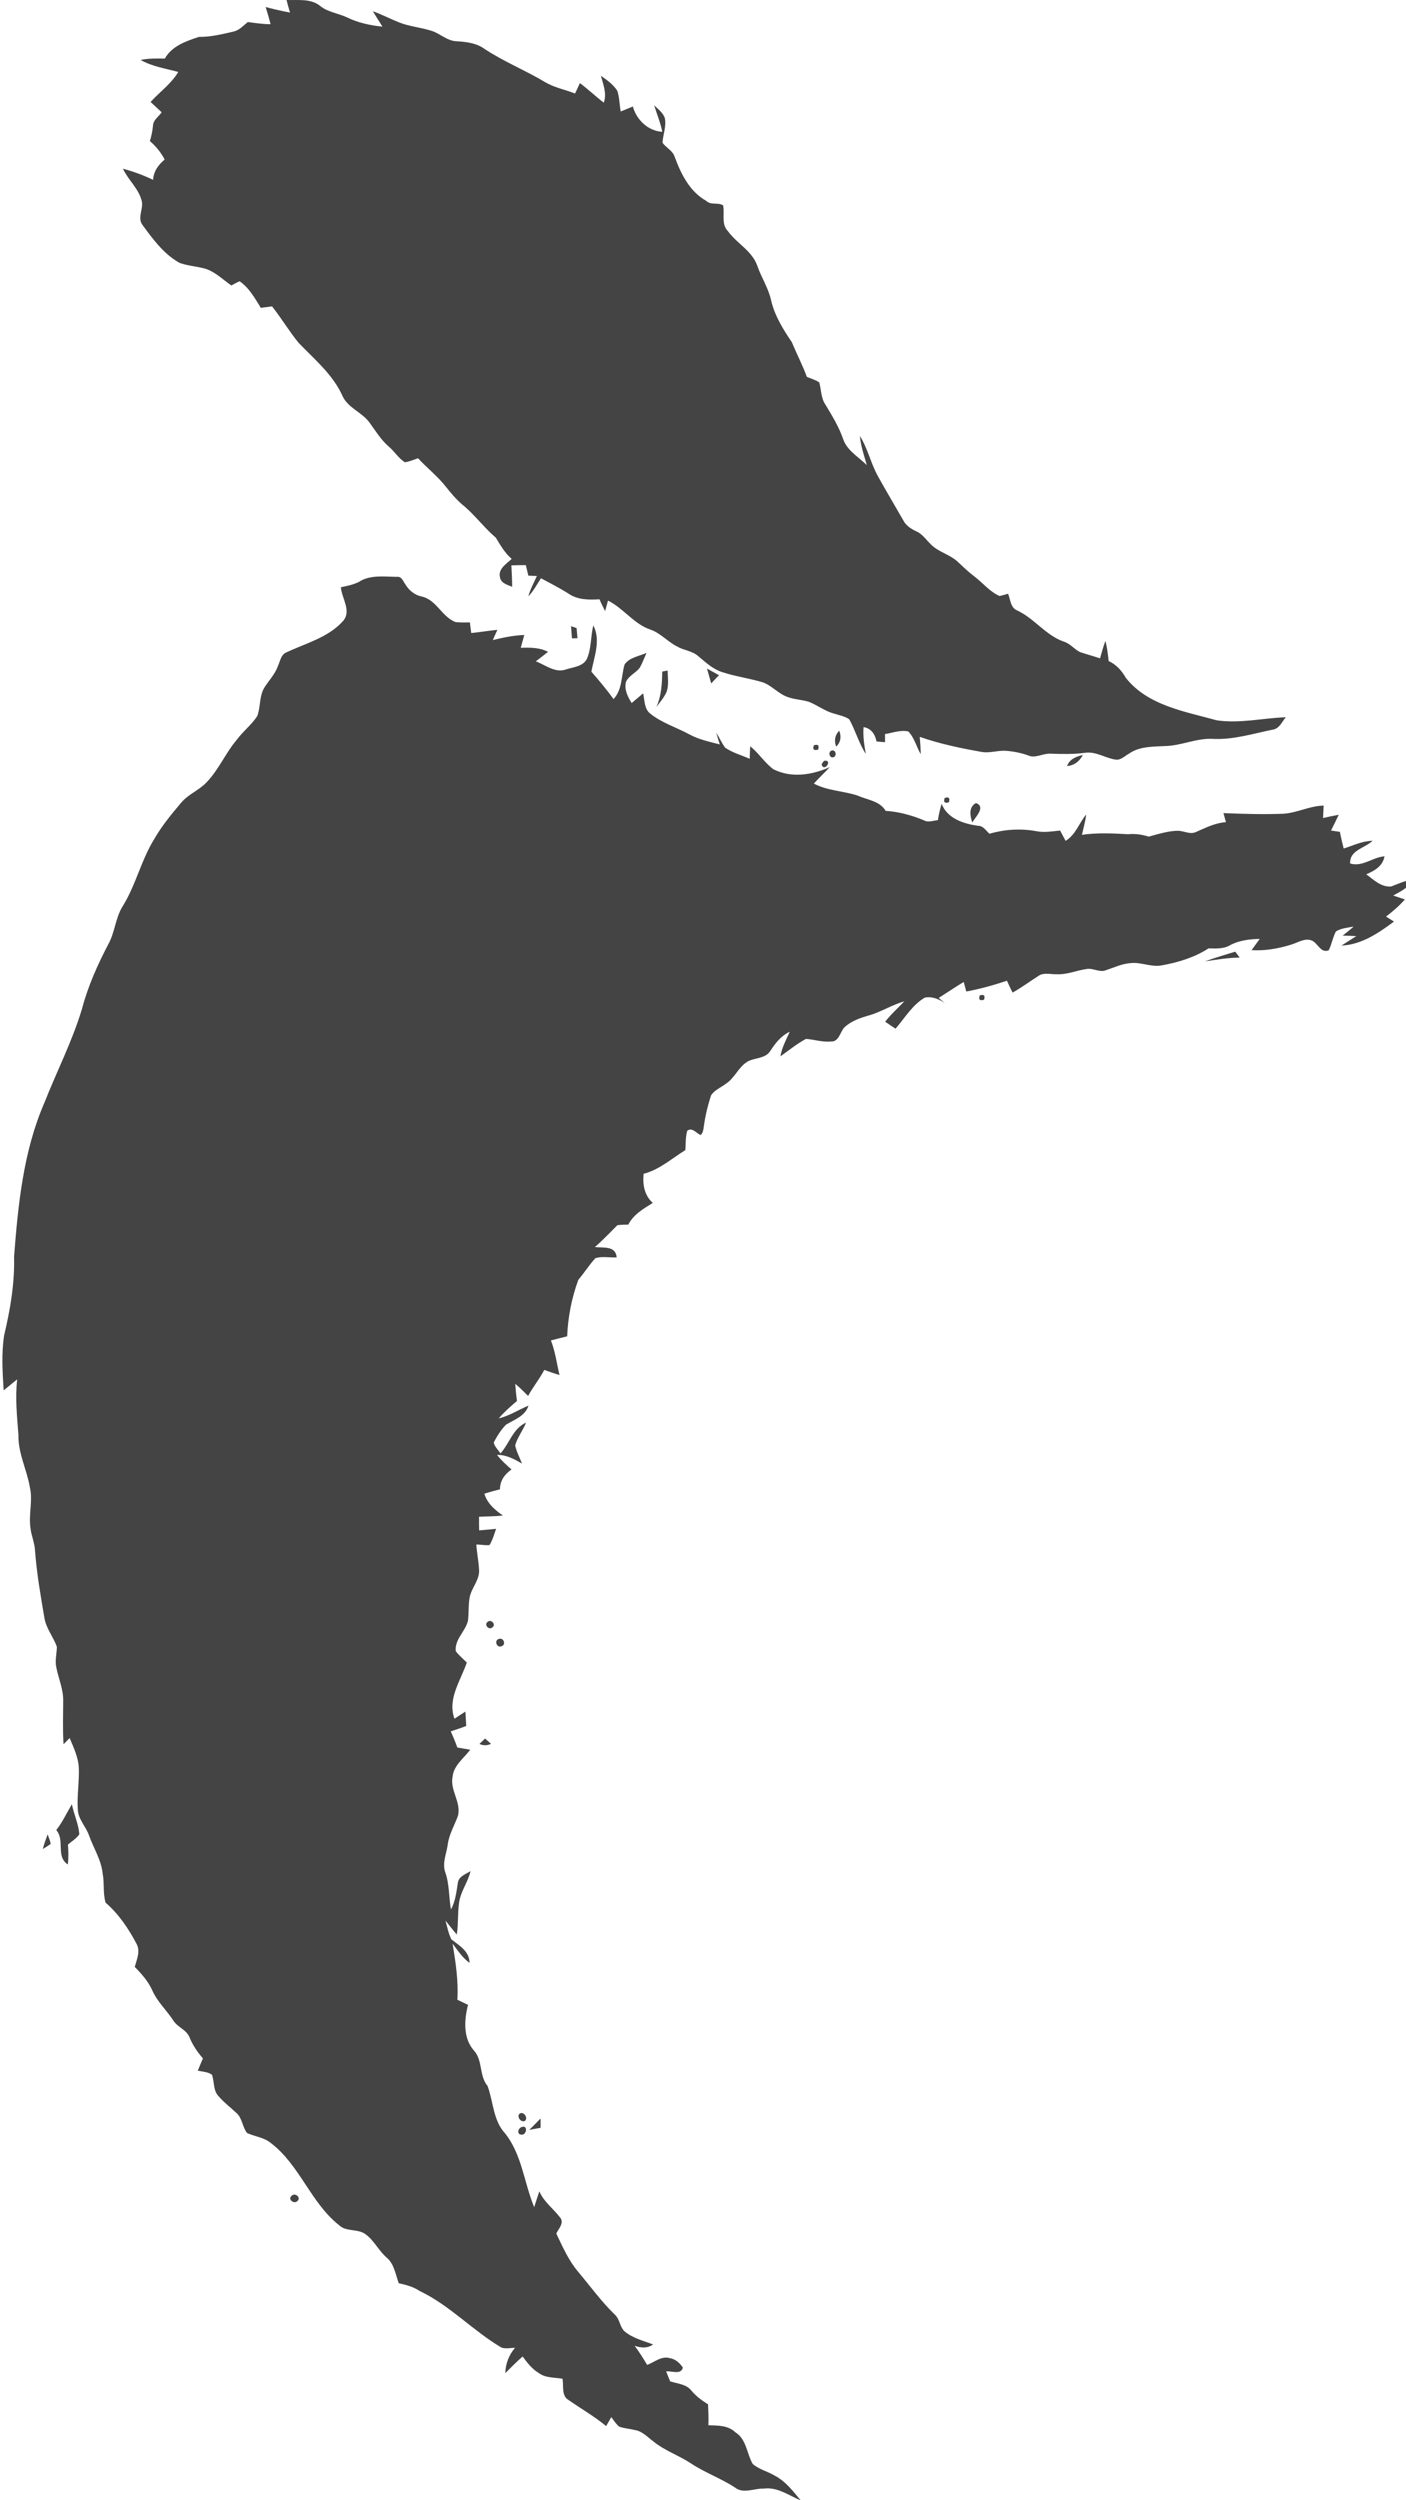 <!-- Generated by IcoMoon.io -->
<svg version="1.1" xmlns="http://www.w3.org/2000/svg" width="18" height="32" viewBox="0 0 18 32">
<title>clan-sultai</title>
<path fill="#444" d="M3.669 0c0.144 0.005 0.311-0.022 0.431 0.077 0.1 0.081 0.234 0.093 0.348 0.148 0.14 0.068 0.294 0.1 0.448 0.116-0.040-0.066-0.083-0.13-0.122-0.197 0.115 0.041 0.223 0.098 0.336 0.143 0.134 0.053 0.28 0.064 0.416 0.108 0.111 0.035 0.2 0.131 0.322 0.133 0.121 0.008 0.248 0.022 0.349 0.094 0.251 0.167 0.532 0.279 0.79 0.434 0.117 0.067 0.251 0.092 0.375 0.141 0.021-0.044 0.041-0.089 0.062-0.133 0.106 0.078 0.201 0.17 0.306 0.25 0.041-0.117-0.007-0.231-0.037-0.344 0.078 0.054 0.158 0.111 0.21 0.192 0.028 0.085 0.027 0.177 0.044 0.265 0.052-0.021 0.103-0.042 0.155-0.064 0.047 0.171 0.195 0.314 0.377 0.324-0.023-0.117-0.070-0.226-0.104-0.34 0.050 0.051 0.115 0.096 0.137 0.167 0.021 0.105-0.025 0.209-0.030 0.313 0.046 0.065 0.131 0.101 0.156 0.181 0.080 0.219 0.193 0.446 0.404 0.563 0.059 0.059 0.152 0.015 0.216 0.058 0.021 0.108-0.026 0.24 0.060 0.328 0.115 0.16 0.313 0.254 0.379 0.449 0.052 0.15 0.143 0.285 0.176 0.442 0.046 0.195 0.153 0.367 0.264 0.531 0.062 0.149 0.137 0.293 0.193 0.445 0.054 0.022 0.111 0.038 0.159 0.071 0.025 0.094 0.021 0.199 0.078 0.283 0.085 0.14 0.171 0.282 0.226 0.437 0.049 0.152 0.197 0.231 0.304 0.338-0.034-0.123-0.078-0.245-0.088-0.373 0.1 0.16 0.139 0.349 0.23 0.514 0.106 0.191 0.218 0.378 0.326 0.567 0.034 0.066 0.097 0.107 0.163 0.138 0.081 0.034 0.129 0.111 0.191 0.17 0.097 0.098 0.24 0.126 0.341 0.22 0.069 0.064 0.136 0.13 0.212 0.187 0.109 0.082 0.197 0.195 0.323 0.252 0.037-0.006 0.073-0.019 0.111-0.029 0.031 0.076 0.030 0.183 0.121 0.216 0.217 0.103 0.362 0.317 0.592 0.397 0.081 0.024 0.133 0.096 0.206 0.133 0.085 0.029 0.172 0.052 0.258 0.081 0.021-0.075 0.042-0.15 0.069-0.224 0.021 0.084 0.033 0.171 0.041 0.258 0.097 0.045 0.168 0.123 0.22 0.215 0.281 0.356 0.754 0.43 1.164 0.544 0.295 0.044 0.589-0.029 0.884-0.039-0.050 0.059-0.082 0.148-0.169 0.159-0.251 0.051-0.499 0.13-0.758 0.118-0.216-0.014-0.415 0.091-0.629 0.092-0.153 0.008-0.32 0.004-0.451 0.097-0.055 0.029-0.105 0.087-0.173 0.076-0.135-0.020-0.257-0.111-0.398-0.086-0.144 0.019-0.289 0.015-0.433 0.010-0.099-0.006-0.197 0.067-0.293 0.020-0.088-0.030-0.18-0.049-0.273-0.056-0.106-0.009-0.21 0.032-0.315 0.014-0.268-0.047-0.536-0.103-0.794-0.193 0.007 0.074 0.011 0.148 0.013 0.222-0.056-0.095-0.081-0.21-0.159-0.291-0.101-0.023-0.2 0.018-0.299 0.033-0 0.035 0 0.069 0.001 0.104-0.036-0.002-0.073-0.005-0.109-0.009-0.020-0.093-0.067-0.167-0.166-0.184-0.010 0.115 0.009 0.23 0.028 0.343-0.089-0.138-0.132-0.299-0.211-0.442-0.057-0.041-0.128-0.052-0.193-0.073-0.114-0.030-0.21-0.104-0.317-0.149-0.087-0.029-0.181-0.030-0.267-0.060-0.125-0.037-0.209-0.149-0.331-0.192-0.174-0.053-0.356-0.075-0.529-0.134-0.116-0.040-0.206-0.125-0.298-0.202-0.077-0.068-0.186-0.073-0.272-0.124-0.121-0.062-0.212-0.172-0.342-0.216-0.212-0.073-0.342-0.272-0.54-0.37-0.012 0.045-0.024 0.090-0.037 0.135-0.025-0.050-0.051-0.101-0.072-0.152-0.133 0.008-0.275 0.009-0.39-0.068-0.116-0.074-0.238-0.136-0.359-0.201-0.052 0.078-0.096 0.164-0.162 0.232 0.024-0.092 0.072-0.175 0.109-0.261-0.037-0.002-0.073-0.003-0.109-0.004-0.010-0.045-0.021-0.091-0.032-0.135-0.062 0-0.124 0.001-0.185 0.003 0.004 0.091 0.010 0.183 0.010 0.274-0.063-0.026-0.146-0.045-0.157-0.126-0.023-0.106 0.086-0.169 0.151-0.231-0.088-0.075-0.144-0.174-0.203-0.271-0.154-0.131-0.273-0.298-0.431-0.425-0.077-0.066-0.143-0.145-0.206-0.224-0.106-0.136-0.243-0.242-0.359-0.368-0.055 0.019-0.109 0.042-0.167 0.052-0.085-0.051-0.134-0.141-0.21-0.203-0.102-0.089-0.171-0.206-0.25-0.313-0.096-0.125-0.263-0.179-0.336-0.324-0.121-0.278-0.361-0.476-0.567-0.69-0.121-0.149-0.22-0.315-0.339-0.466-0.048 0.006-0.096 0.013-0.144 0.019-0.076-0.123-0.149-0.256-0.271-0.34-0.037 0.015-0.071 0.035-0.106 0.054-0.122-0.084-0.232-0.202-0.385-0.227-0.093-0.022-0.189-0.029-0.279-0.063-0.203-0.113-0.342-0.305-0.476-0.488-0.067-0.092 0.019-0.206-0.008-0.306-0.040-0.158-0.173-0.266-0.24-0.411 0.133 0.036 0.262 0.083 0.386 0.143 0.006-0.108 0.067-0.193 0.148-0.26-0.047-0.090-0.111-0.17-0.189-0.236 0.020-0.065 0.034-0.133 0.040-0.201 0.004-0.071 0.073-0.113 0.111-0.168-0.047-0.044-0.095-0.087-0.142-0.132 0.117-0.129 0.264-0.232 0.354-0.384-0.163-0.045-0.334-0.069-0.482-0.154 0.102-0.021 0.207-0.019 0.31-0.017 0.091-0.162 0.271-0.223 0.437-0.278 0.152 0.002 0.299-0.035 0.446-0.069 0.073-0.017 0.123-0.077 0.18-0.121 0.097 0.013 0.193 0.027 0.291 0.028-0.018-0.074-0.041-0.147-0.063-0.22 0.103 0.027 0.207 0.051 0.312 0.071-0.016-0.053-0.031-0.106-0.044-0.159zM4.61 7.44c-0.076 0.042-0.162 0.058-0.246 0.076 0.011 0.143 0.14 0.303 0.028 0.432-0.189 0.212-0.476 0.284-0.724 0.401-0.074 0.029-0.082 0.119-0.113 0.182-0.038 0.107-0.123 0.187-0.179 0.284-0.058 0.109-0.039 0.239-0.084 0.352-0.072 0.11-0.18 0.192-0.259 0.299-0.144 0.169-0.23 0.38-0.384 0.542-0.096 0.105-0.237 0.155-0.329 0.265-0.122 0.144-0.244 0.291-0.339 0.455-0.173 0.275-0.241 0.6-0.413 0.875-0.091 0.148-0.097 0.33-0.181 0.481-0.138 0.264-0.261 0.538-0.337 0.827-0.124 0.414-0.323 0.8-0.481 1.201-0.27 0.62-0.337 1.303-0.389 1.97 0.009 0.341-0.048 0.677-0.127 1.008-0.036 0.232-0.021 0.471-0.006 0.705 0.058-0.047 0.115-0.095 0.173-0.141-0.027 0.237-0.002 0.474 0.016 0.711-0.006 0.232 0.107 0.443 0.146 0.668 0.041 0.173-0.018 0.349 0.008 0.523 0.011 0.1 0.055 0.194 0.059 0.296 0.021 0.286 0.071 0.569 0.119 0.852 0.021 0.137 0.115 0.245 0.16 0.373-0.001 0.088-0.027 0.177-0.007 0.264 0.028 0.143 0.091 0.28 0.088 0.428-0.001 0.185-0.007 0.37 0.004 0.555 0.020-0.020 0.059-0.059 0.079-0.079 0.051 0.123 0.111 0.247 0.117 0.383 0.007 0.178-0.025 0.355-0.013 0.533 0.006 0.126 0.106 0.218 0.145 0.334 0.059 0.163 0.157 0.313 0.174 0.49 0.023 0.121 0.001 0.249 0.037 0.367 0.167 0.144 0.293 0.331 0.395 0.525 0.054 0.095 0.004 0.201-0.022 0.297 0.088 0.089 0.172 0.184 0.224 0.299 0.064 0.147 0.185 0.256 0.271 0.389 0.055 0.087 0.172 0.117 0.208 0.218 0.041 0.098 0.1 0.186 0.17 0.265-0.022 0.052-0.045 0.104-0.066 0.157 0.060 0.014 0.127 0.014 0.181 0.051 0.034 0.092 0.013 0.208 0.090 0.281 0.066 0.077 0.148 0.138 0.222 0.208 0.078 0.066 0.076 0.18 0.138 0.258 0.099 0.046 0.216 0.055 0.303 0.127 0.37 0.28 0.51 0.763 0.873 1.051 0.093 0.091 0.238 0.042 0.34 0.117 0.109 0.079 0.167 0.207 0.267 0.296 0.101 0.082 0.117 0.217 0.159 0.332 0.094 0.020 0.187 0.045 0.268 0.099 0.386 0.184 0.679 0.507 1.045 0.723 0.056 0.021 0.118 0.004 0.176 0.004-0.079 0.091-0.122 0.204-0.125 0.324 0.072-0.073 0.145-0.145 0.222-0.213 0.058 0.080 0.121 0.161 0.208 0.213 0.087 0.064 0.2 0.054 0.302 0.072 0.018 0.093-0.018 0.218 0.080 0.274 0.16 0.111 0.329 0.208 0.479 0.332 0.022-0.039 0.044-0.077 0.066-0.115 0.031 0.042 0.060 0.088 0.101 0.122 0.063 0.023 0.132 0.026 0.197 0.043 0.099 0.013 0.167 0.093 0.244 0.149 0.145 0.117 0.325 0.177 0.48 0.28 0.177 0.117 0.379 0.189 0.557 0.304 0.11 0.091 0.25 0.011 0.375 0.017 0.174-0.023 0.319 0.088 0.471 0.151-0.098-0.118-0.194-0.245-0.333-0.317-0.091-0.055-0.201-0.079-0.282-0.15-0.077-0.134-0.078-0.315-0.222-0.405-0.094-0.090-0.225-0.086-0.345-0.090 0.003-0.089 0-0.178-0.004-0.267-0.078-0.049-0.152-0.103-0.211-0.173-0.065-0.087-0.181-0.091-0.275-0.122-0.017-0.043-0.034-0.085-0.051-0.127 0.071-0.009 0.191 0.048 0.214-0.049-0.039-0.059-0.096-0.11-0.168-0.121-0.106-0.031-0.196 0.052-0.289 0.087-0.050-0.084-0.102-0.167-0.16-0.245 0.080 0.028 0.164 0.035 0.236-0.017-0.126-0.048-0.262-0.080-0.367-0.169-0.060-0.058-0.059-0.152-0.119-0.209-0.175-0.169-0.318-0.367-0.474-0.553-0.123-0.145-0.198-0.319-0.279-0.488 0.028-0.064 0.106-0.136 0.049-0.205-0.086-0.114-0.209-0.2-0.266-0.336-0.023 0.067-0.045 0.135-0.066 0.203-0.131-0.314-0.156-0.674-0.375-0.947-0.152-0.166-0.148-0.405-0.222-0.604-0.11-0.131-0.059-0.326-0.174-0.453-0.141-0.159-0.126-0.392-0.076-0.585-0.046-0.022-0.091-0.044-0.137-0.066 0.015-0.242-0.022-0.481-0.061-0.718 0.066 0.087 0.126 0.181 0.217 0.246 0-0.148-0.131-0.221-0.232-0.3-0.038-0.076-0.054-0.16-0.076-0.241 0.048 0.060 0.095 0.121 0.145 0.179 0.021-0.135 0.010-0.272 0.029-0.407 0.019-0.145 0.115-0.264 0.147-0.405-0.060 0.038-0.15 0.066-0.162 0.147-0.019 0.117-0.031 0.238-0.089 0.345-0.027-0.159-0.019-0.324-0.073-0.478-0.042-0.121 0.019-0.243 0.033-0.362 0.019-0.127 0.085-0.238 0.129-0.357 0.047-0.174-0.104-0.329-0.068-0.503 0.015-0.147 0.144-0.236 0.226-0.346-0.055-0.010-0.11-0.019-0.165-0.028-0.025-0.070-0.054-0.139-0.084-0.207 0.066-0.022 0.133-0.043 0.198-0.069-0.003-0.062-0.007-0.123-0.011-0.184-0.047 0.030-0.094 0.061-0.14 0.092-0.092-0.257 0.080-0.487 0.158-0.72-0.048-0.048-0.1-0.091-0.141-0.144-0.018-0.153 0.128-0.256 0.157-0.396 0.010-0.095 0.004-0.192 0.019-0.286 0.021-0.127 0.132-0.228 0.122-0.363-0.006-0.108-0.028-0.214-0.035-0.321 0.056-0.001 0.112 0.014 0.169 0.007 0.039-0.065 0.060-0.138 0.084-0.208-0.072 0.006-0.145 0.014-0.217 0.020-0.002-0.058-0.002-0.117-0.001-0.175 0.102-0.004 0.204-0.004 0.305-0.015-0.102-0.072-0.201-0.155-0.237-0.28 0.066-0.020 0.132-0.039 0.2-0.056-0.001-0.111 0.061-0.192 0.147-0.254-0.066-0.058-0.131-0.117-0.185-0.186 0.118-0.003 0.221 0.054 0.32 0.111-0.030-0.078-0.071-0.152-0.088-0.233 0.030-0.104 0.099-0.191 0.14-0.291-0.168 0.073-0.213 0.267-0.328 0.394-0.029-0.046-0.075-0.085-0.086-0.14 0.042-0.082 0.092-0.161 0.156-0.227 0.108-0.067 0.246-0.109 0.289-0.245-0.128 0.053-0.245 0.132-0.381 0.163 0.070-0.082 0.152-0.152 0.233-0.223-0.010-0.073-0.017-0.146-0.022-0.219 0.058 0.048 0.111 0.102 0.165 0.155 0.063-0.115 0.146-0.217 0.207-0.333 0.064 0.024 0.129 0.046 0.195 0.066-0.036-0.148-0.054-0.301-0.11-0.443 0.069-0.019 0.138-0.035 0.208-0.053 0.010-0.247 0.058-0.493 0.143-0.723 0.076-0.090 0.139-0.19 0.218-0.277 0.088-0.027 0.182-0.005 0.273-0.010-0.013-0.152-0.171-0.12-0.279-0.132 0.101-0.088 0.193-0.186 0.288-0.28 0.046-0.007 0.093-0.006 0.14-0.008 0.066-0.13 0.194-0.203 0.313-0.277-0.107-0.096-0.132-0.235-0.117-0.373 0.202-0.052 0.36-0.196 0.534-0.303 0.006-0.083 0.001-0.167 0.024-0.247 0.063-0.051 0.115 0.032 0.172 0.054 0.028-0.026 0.034-0.065 0.039-0.1 0.018-0.138 0.051-0.275 0.094-0.407 0.043-0.069 0.125-0.1 0.188-0.148 0.113-0.072 0.161-0.211 0.274-0.282 0.094-0.056 0.229-0.036 0.295-0.137s0.139-0.197 0.251-0.248c-0.047 0.102-0.101 0.202-0.12 0.315 0.107-0.076 0.21-0.16 0.326-0.223 0.107 0.006 0.21 0.044 0.318 0.033 0.107 0.008 0.118-0.122 0.177-0.183 0.085-0.078 0.197-0.118 0.306-0.149 0.159-0.044 0.3-0.137 0.459-0.182-0.082 0.087-0.172 0.166-0.245 0.261 0.044 0.030 0.088 0.060 0.133 0.089 0.119-0.137 0.214-0.304 0.375-0.398 0.093-0.017 0.183 0.018 0.257 0.073-0.020-0.017-0.059-0.052-0.079-0.069 0.107-0.068 0.211-0.139 0.32-0.204 0.008 0.030 0.024 0.091 0.032 0.122 0.177-0.032 0.35-0.081 0.521-0.138 0.023 0.051 0.047 0.102 0.072 0.152 0.115-0.064 0.221-0.143 0.332-0.214 0.068-0.047 0.153-0.018 0.229-0.021 0.133 0.008 0.258-0.049 0.388-0.067 0.081-0.015 0.162 0.047 0.242 0.017 0.107-0.035 0.211-0.086 0.326-0.093 0.132-0.013 0.259 0.055 0.391 0.030 0.211-0.038 0.42-0.101 0.601-0.218 0.092 0.001 0.189 0.010 0.273-0.039 0.117-0.064 0.251-0.079 0.382-0.082-0.035 0.048-0.070 0.096-0.104 0.144 0.172 0.010 0.346-0.020 0.51-0.072 0.085-0.025 0.173-0.089 0.264-0.050 0.076 0.035 0.113 0.166 0.214 0.123 0.038-0.077 0.052-0.164 0.091-0.24 0.067-0.043 0.15-0.048 0.227-0.063-0.045 0.041-0.092 0.078-0.14 0.116 0.058 0.001 0.116 0.003 0.175 0.006-0.063 0.041-0.128 0.080-0.19 0.121 0.255-0.010 0.474-0.16 0.672-0.307-0.034-0.021-0.068-0.043-0.102-0.064 0.087-0.065 0.169-0.137 0.242-0.219-0.051-0.017-0.101-0.033-0.15-0.050 0.095-0.053 0.199-0.102 0.256-0.201-0.101 0.004-0.19 0.052-0.282 0.085-0.128 0.011-0.224-0.086-0.319-0.156 0.106-0.044 0.213-0.106 0.234-0.23-0.153 0.011-0.281 0.139-0.44 0.092-0.009-0.173 0.188-0.194 0.287-0.291-0.131 0.002-0.248 0.061-0.37 0.099-0.017-0.071-0.035-0.141-0.048-0.213-0.038-0.006-0.076-0.011-0.114-0.017 0.034-0.067 0.067-0.134 0.099-0.202-0.068 0.012-0.135 0.027-0.201 0.042 0.003-0.053 0.006-0.106 0.008-0.159-0.18 0.002-0.342 0.095-0.52 0.104-0.254 0.010-0.509 0.002-0.763-0.008 0.010 0.038 0.021 0.077 0.032 0.116-0.136 0.008-0.255 0.070-0.376 0.122-0.076 0.041-0.155-0.008-0.233-0.012-0.131 0-0.255 0.042-0.38 0.075-0.086-0.027-0.174-0.040-0.264-0.031-0.197-0.011-0.394-0.021-0.591 0.008 0.020-0.087 0.044-0.172 0.055-0.26-0.093 0.11-0.134 0.259-0.264 0.337-0.024-0.044-0.047-0.088-0.070-0.132-0.1 0.010-0.201 0.028-0.301 0.009-0.2-0.038-0.408-0.025-0.604 0.032-0.045-0.041-0.081-0.104-0.148-0.102-0.184-0.026-0.39-0.092-0.464-0.281-0.021 0.068-0.037 0.138-0.048 0.209-0.060 0.005-0.123 0.034-0.179 0.002-0.156-0.065-0.321-0.11-0.49-0.121-0.074-0.128-0.234-0.139-0.357-0.195-0.184-0.061-0.387-0.061-0.562-0.154 0.066-0.073 0.138-0.139 0.204-0.211-0.225 0.102-0.496 0.143-0.723 0.027-0.112-0.084-0.187-0.207-0.296-0.294-0.003 0.054-0.005 0.107-0.006 0.161-0.105-0.047-0.219-0.077-0.315-0.143-0.044-0.060-0.073-0.129-0.114-0.192 0.014 0.051 0.030 0.101 0.046 0.151-0.133-0.035-0.268-0.062-0.39-0.129-0.164-0.089-0.348-0.145-0.496-0.262-0.083-0.061-0.075-0.173-0.095-0.263-0.049 0.042-0.098 0.083-0.147 0.124-0.051-0.080-0.099-0.176-0.072-0.273 0.037-0.079 0.127-0.113 0.177-0.181 0.033-0.060 0.057-0.125 0.085-0.188-0.095 0.044-0.219 0.057-0.281 0.149-0.044 0.149-0.027 0.32-0.141 0.442-0.089-0.121-0.185-0.237-0.284-0.35 0.036-0.194 0.123-0.402 0.025-0.593-0.035 0.139-0.024 0.287-0.079 0.421-0.044 0.102-0.169 0.112-0.262 0.14-0.142 0.056-0.269-0.052-0.395-0.101 0.053-0.040 0.105-0.080 0.156-0.121-0.108-0.057-0.231-0.056-0.349-0.052 0.015-0.055 0.030-0.109 0.045-0.164-0.137 0.005-0.27 0.033-0.403 0.065 0.019-0.044 0.039-0.087 0.059-0.131-0.112 0.011-0.223 0.030-0.335 0.041-0.007-0.046-0.012-0.091-0.017-0.136-0.063-0-0.125 0.004-0.187-0.005-0.175-0.069-0.244-0.29-0.435-0.327-0.087-0.020-0.16-0.079-0.205-0.156-0.029-0.039-0.046-0.103-0.107-0.095-0.158-0.002-0.331-0.027-0.474 0.056zM7.311 8.013c0.004 0.052 0.007 0.104 0.011 0.157 0.018-0 0.053-0.001 0.071-0.001-0.004-0.044-0.007-0.087-0.011-0.13-0.018-0.007-0.053-0.019-0.071-0.025zM8.478 8.595c-0.002 0.155-0.010 0.311-0.075 0.454 0.047-0.063 0.1-0.123 0.132-0.196 0.029-0.088 0.014-0.181 0.012-0.271-0.017 0.003-0.051 0.010-0.068 0.013zM9.051 8.557c0.018 0.063 0.036 0.127 0.054 0.19 0.033-0.036 0.066-0.071 0.1-0.105-0.052-0.028-0.103-0.057-0.154-0.085zM10.705 9.556c0.059-0.057 0.069-0.13 0.039-0.204-0.057 0.057-0.067 0.129-0.039 0.204zM10.419 9.539c-0.018 0.053 0.001 0.071 0.055 0.055 0.017-0.054-0.001-0.072-0.055-0.055zM10.648 9.606c-0.050 0.013-0.031 0.101 0.021 0.086 0.050-0.014 0.031-0.102-0.021-0.086zM13.661 9.804c0.092-0.006 0.161-0.062 0.202-0.141-0.084 0.019-0.171 0.053-0.202 0.141zM10.549 9.738c-0.008 0.011-0.024 0.032-0.031 0.043 0.030 0.116 0.153-0.066 0.031-0.043zM12.094 10.213c-0.018 0.054 0 0.072 0.054 0.055 0.017-0.055-0.001-0.073-0.054-0.055zM12.447 10.527c0.039-0.069 0.18-0.201 0.047-0.249-0.096 0.054-0.075 0.162-0.047 0.249zM15.425 12.305c0.148-0.022 0.296-0.048 0.446-0.049-0.019-0.026-0.038-0.051-0.057-0.076-0.13 0.040-0.261 0.078-0.389 0.125zM12.543 12.74c-0.018 0.054 0 0.072 0.055 0.055 0.017-0.054-0.001-0.072-0.055-0.055zM6.245 20.756c-0.053 0.034 0.010 0.112 0.057 0.074 0.053-0.034-0.011-0.111-0.057-0.074zM6.389 20.976c-0.065 0.013-0.034 0.116 0.027 0.095 0.067-0.013 0.035-0.116-0.027-0.095zM6.138 22.32c0.047 0.023 0.101 0.022 0.148-0.001-0.019-0.017-0.057-0.051-0.076-0.068-0.018 0.017-0.054 0.052-0.072 0.069zM0.721 23.423c0.113 0.132-0.010 0.337 0.147 0.44 0.011-0.085 0.008-0.17 0.002-0.255 0.050-0.042 0.108-0.077 0.146-0.132-0.011-0.132-0.070-0.255-0.096-0.384-0.066 0.111-0.12 0.229-0.2 0.331zM0.611 23.477c-0.024 0.061-0.046 0.123-0.063 0.188 0.034-0.020 0.068-0.041 0.1-0.064-0.003-0.044-0.027-0.082-0.037-0.124zM6.649 27.055c-0.038 0.043 0.031 0.123 0.077 0.085 0.035-0.044-0.030-0.126-0.077-0.085zM6.776 27.26c0.048-0.010 0.097-0.018 0.145-0.027-0-0.040-0-0.080-0-0.119-0.049 0.048-0.096 0.098-0.145 0.146zM6.68 27.223c-0.043 0.010-0.069 0.087-0.012 0.097 0.073 0.019 0.098-0.127 0.012-0.097zM3.733 28.104c-0.054 0.045 0.033 0.112 0.075 0.066 0.051-0.047-0.033-0.112-0.075-0.066z"></path>
</svg>
